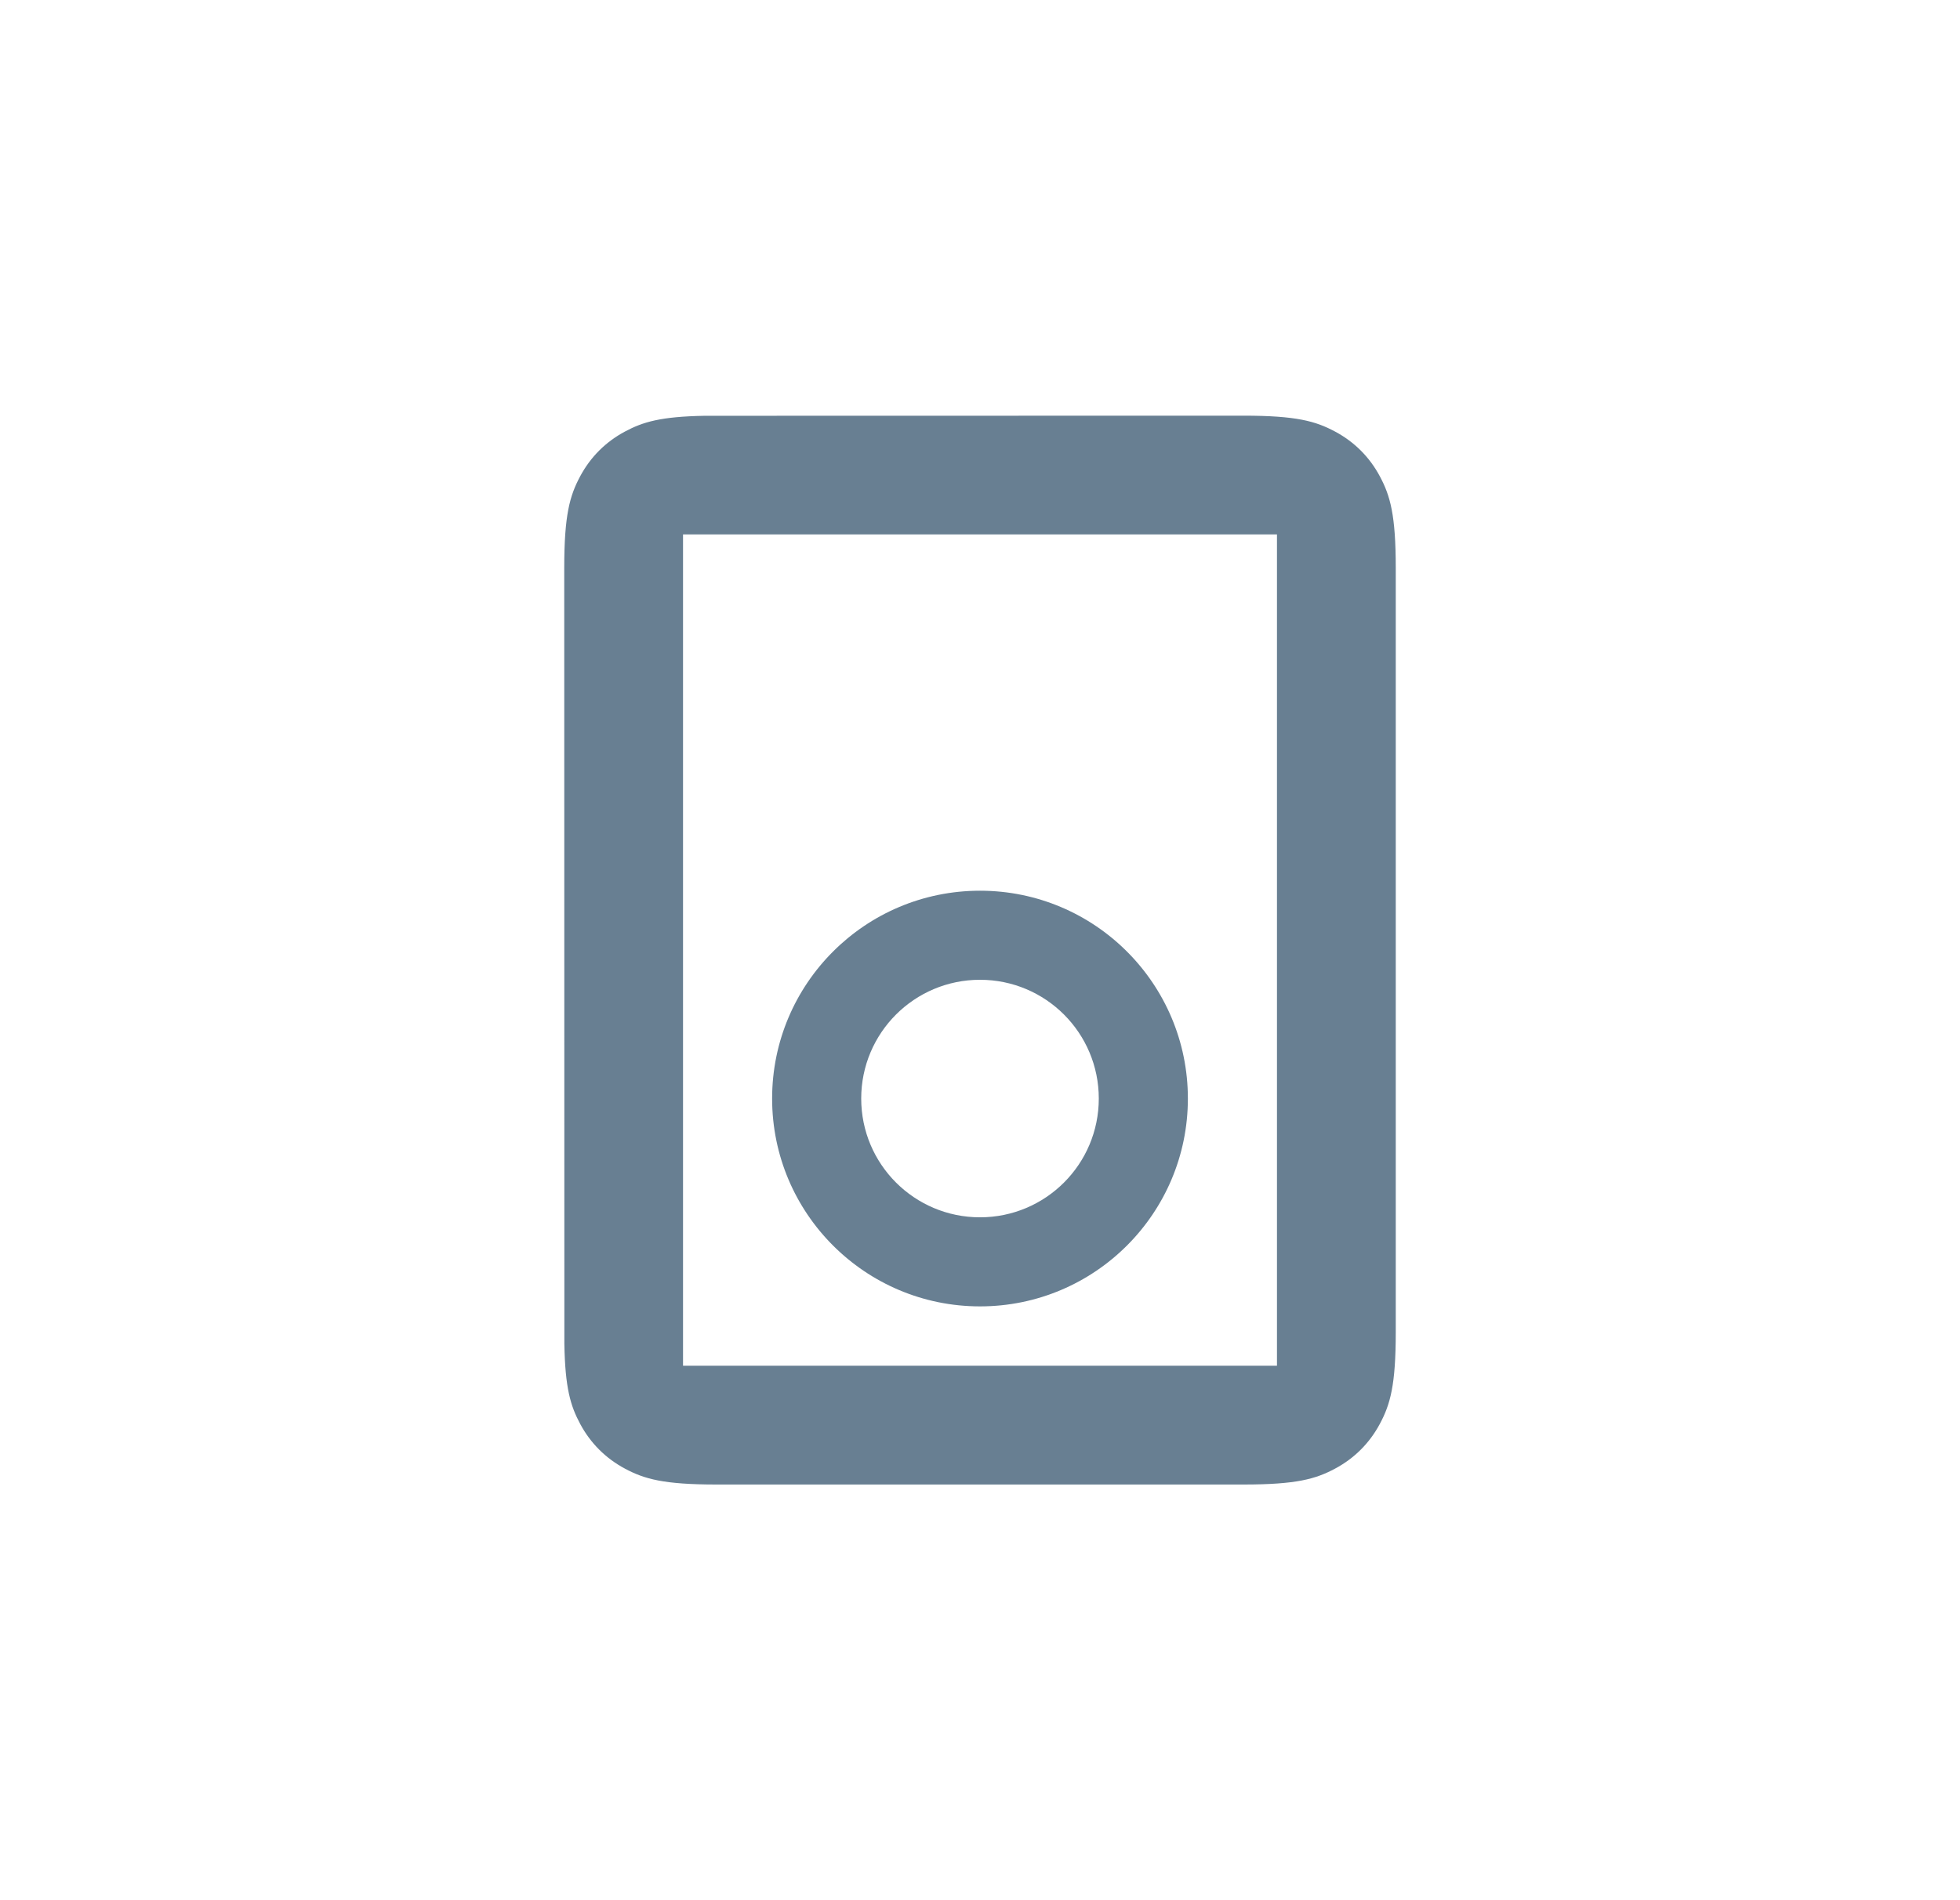 <?xml version="1.0" encoding="UTF-8"?>
<svg width="33px" height="32px" viewBox="0 0 33 32" version="1.1" xmlns="http://www.w3.org/2000/svg" xmlns:xlink="http://www.w3.org/1999/xlink">
    <title>ipod</title>
    <g id="2024.03---iM3,-LP---what's-new" stroke="none" stroke-width="1" fill="none" fill-rule="evenodd">
        <g id="2024.03---iM3,-what's-new-4-Win,-L" transform="translate(-901, -1270)">
            <g id="2" transform="translate(524, 1014)">
                <g id="icons-supported" transform="translate(54.5, 256)">
                    <g id="ipod" transform="translate(323, 0)">
                        <rect id="frame" x="0" y="0" width="32" height="32"></rect>
                        <path d="M20.436,7 C21.328,7 21.651,7.093 21.977,7.267 C22.303,7.441 22.559,7.697 22.733,8.023 C22.907,8.349 23,8.672 23,9.564 L23,22.436 C23,23.328 22.907,23.651 22.733,23.977 C22.559,24.303 22.303,24.559 21.977,24.733 C21.651,24.907 21.328,25 20.436,25 L11.564,25 C10.672,25 10.349,24.907 10.023,24.733 C9.697,24.559 9.441,24.303 9.267,23.977 C9.106,23.676 9.015,23.377 9.002,22.632 L9,9.564 C9,8.672 9.093,8.349 9.267,8.023 C9.441,7.697 9.697,7.441 10.023,7.267 C10.324,7.106 10.623,7.015 11.368,7.002 L20.436,7 Z M21,9 L11,9 L11,23 L21,23 L21,9 Z M16,15 C17.933,15 19.5,16.567 19.5,18.5 C19.5,20.433 17.933,22 16,22 C14.067,22 12.5,20.433 12.5,18.5 C12.5,16.567 14.067,15 16,15 Z M16,16.5 C14.895,16.5 14,17.395 14,18.5 C14,19.605 14.895,20.5 16,20.5 C17.105,20.5 18,19.605 18,18.5 C18,17.395 17.105,16.5 16,16.5 Z" id="icon-color" fill="#687F92" fill-rule="nonzero"></path>
                    </g>
                </g>
            </g>
        </g>
    </g>
</svg>